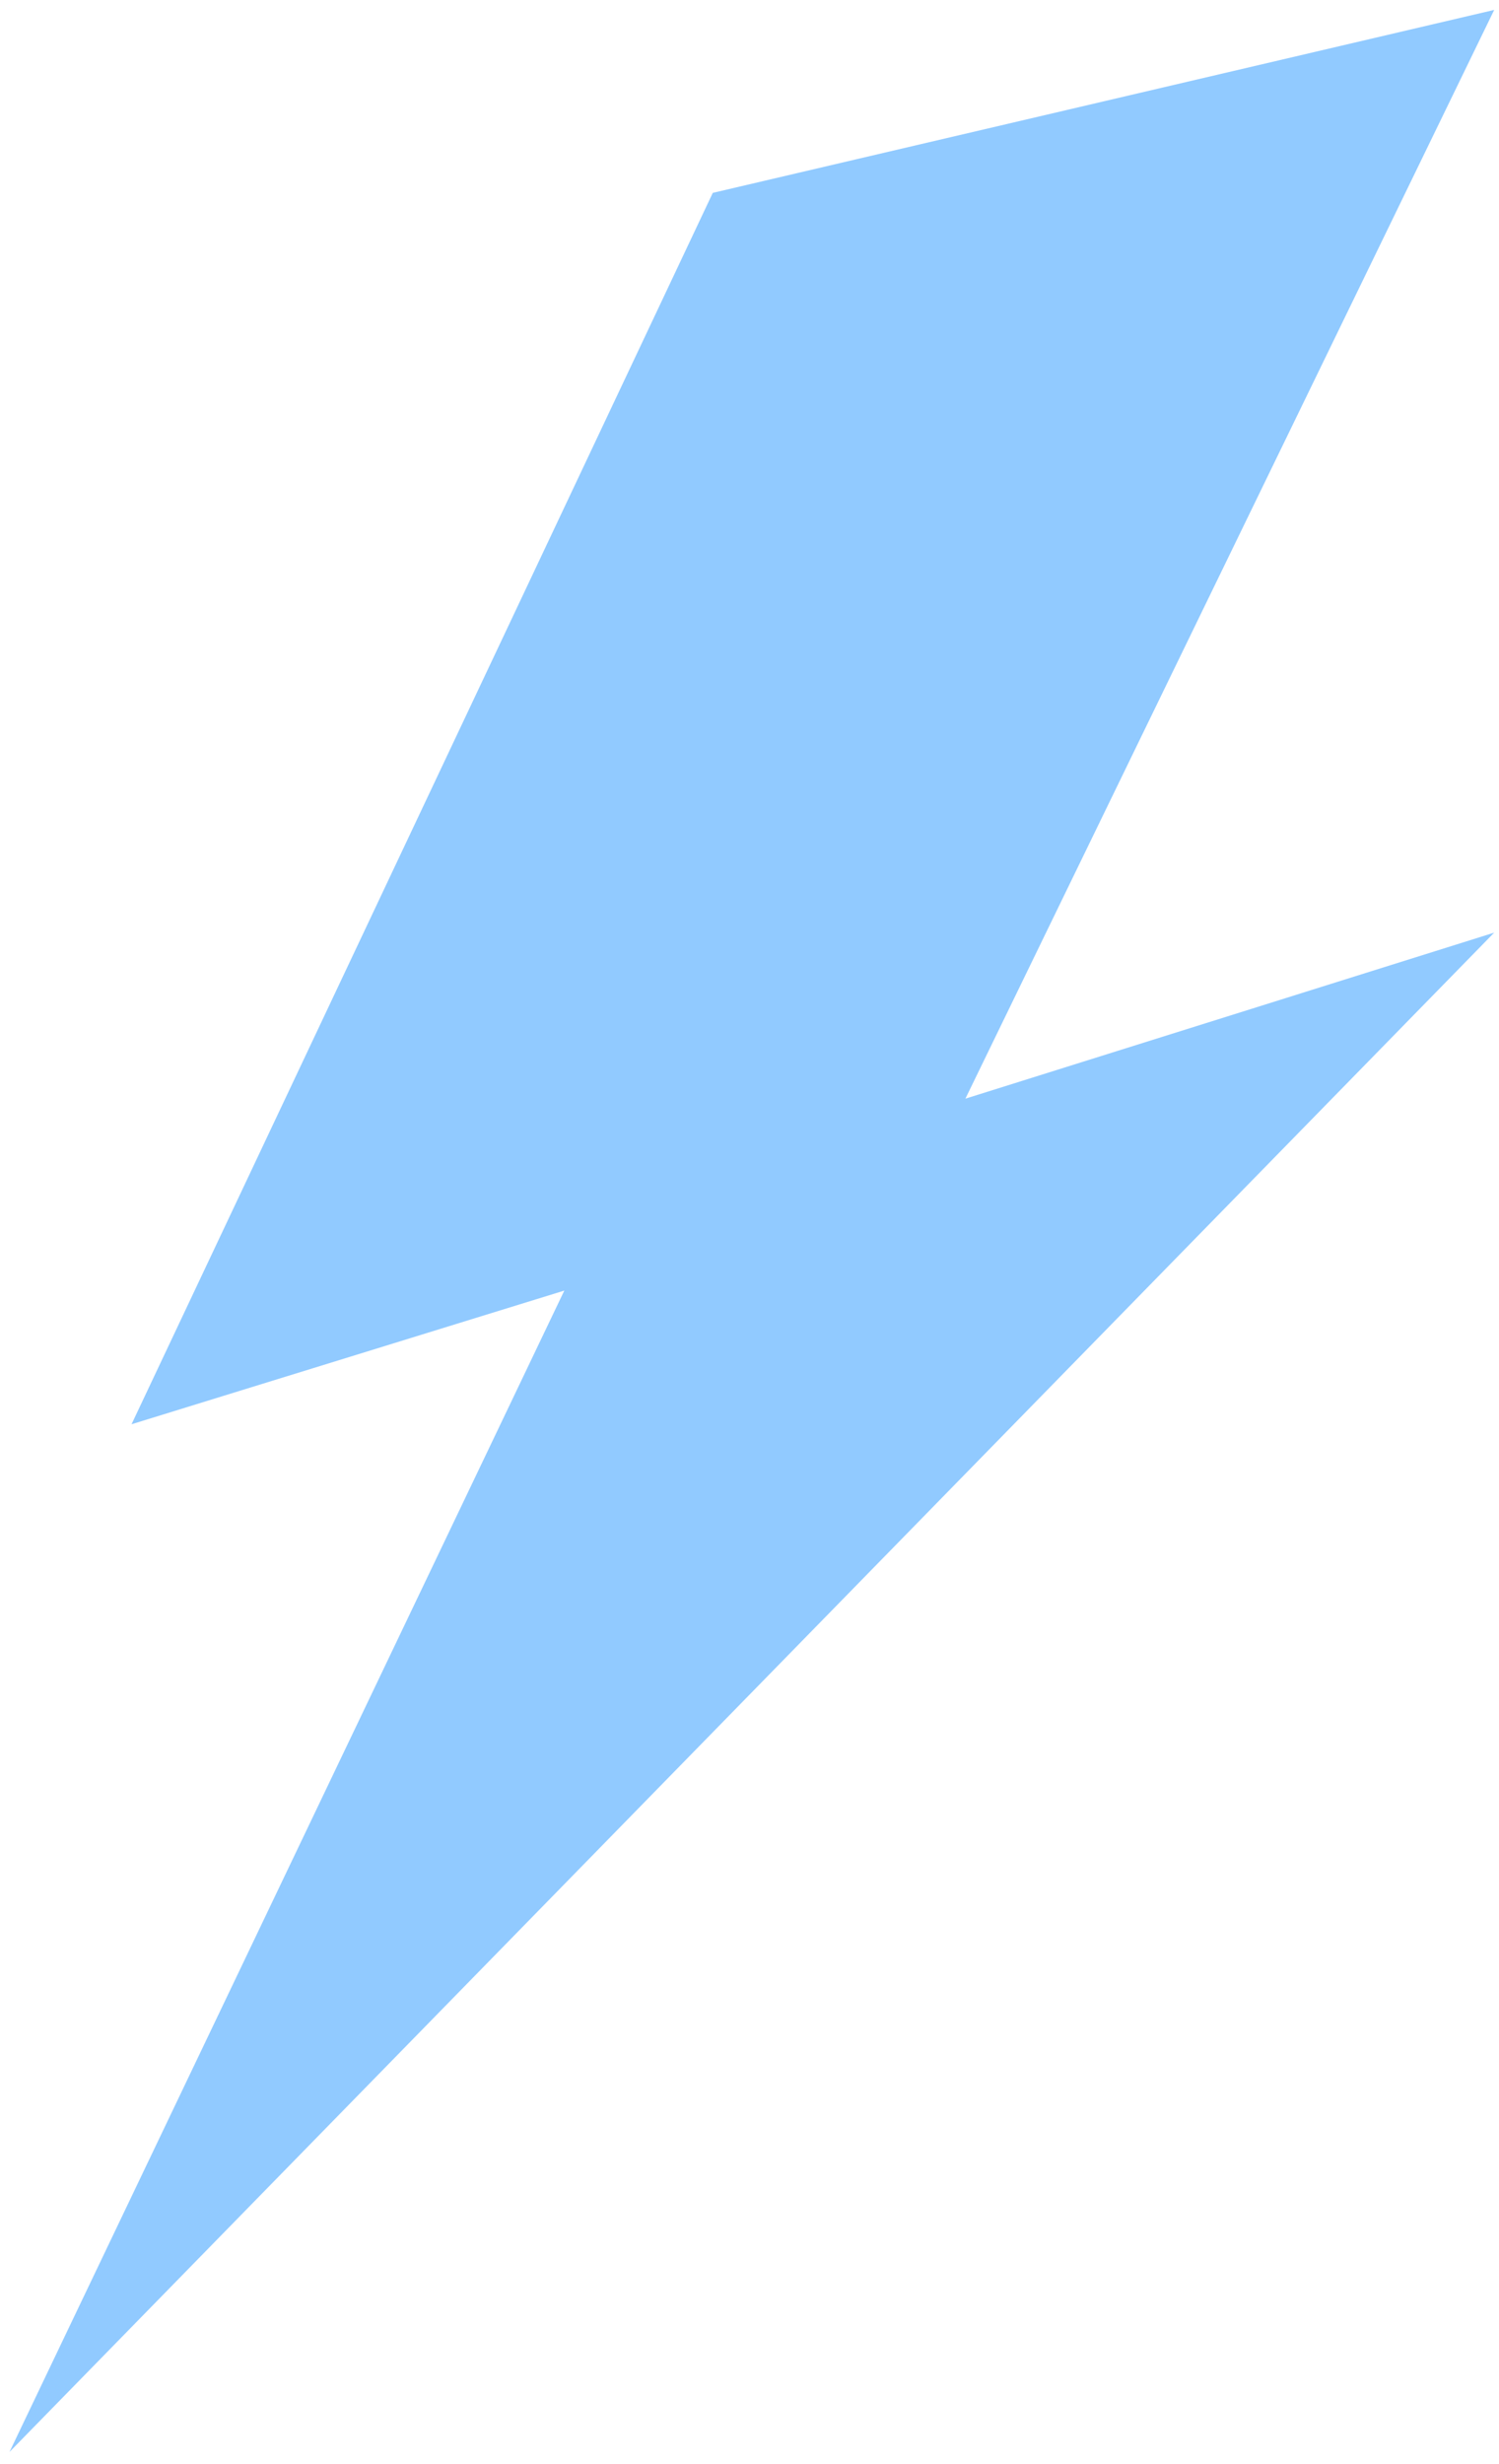 <svg width="98" height="161" viewBox="0 0 98 161" fill="none" xmlns="http://www.w3.org/2000/svg">
<path d="M97.686 0.648L46.599 12.602L8.599 93.059L36.893 84.325L0.621 160.207L97.686 60.937L63.115 71.785L97.686 0.648Z" fill="#91CAFF"/>
</svg>

